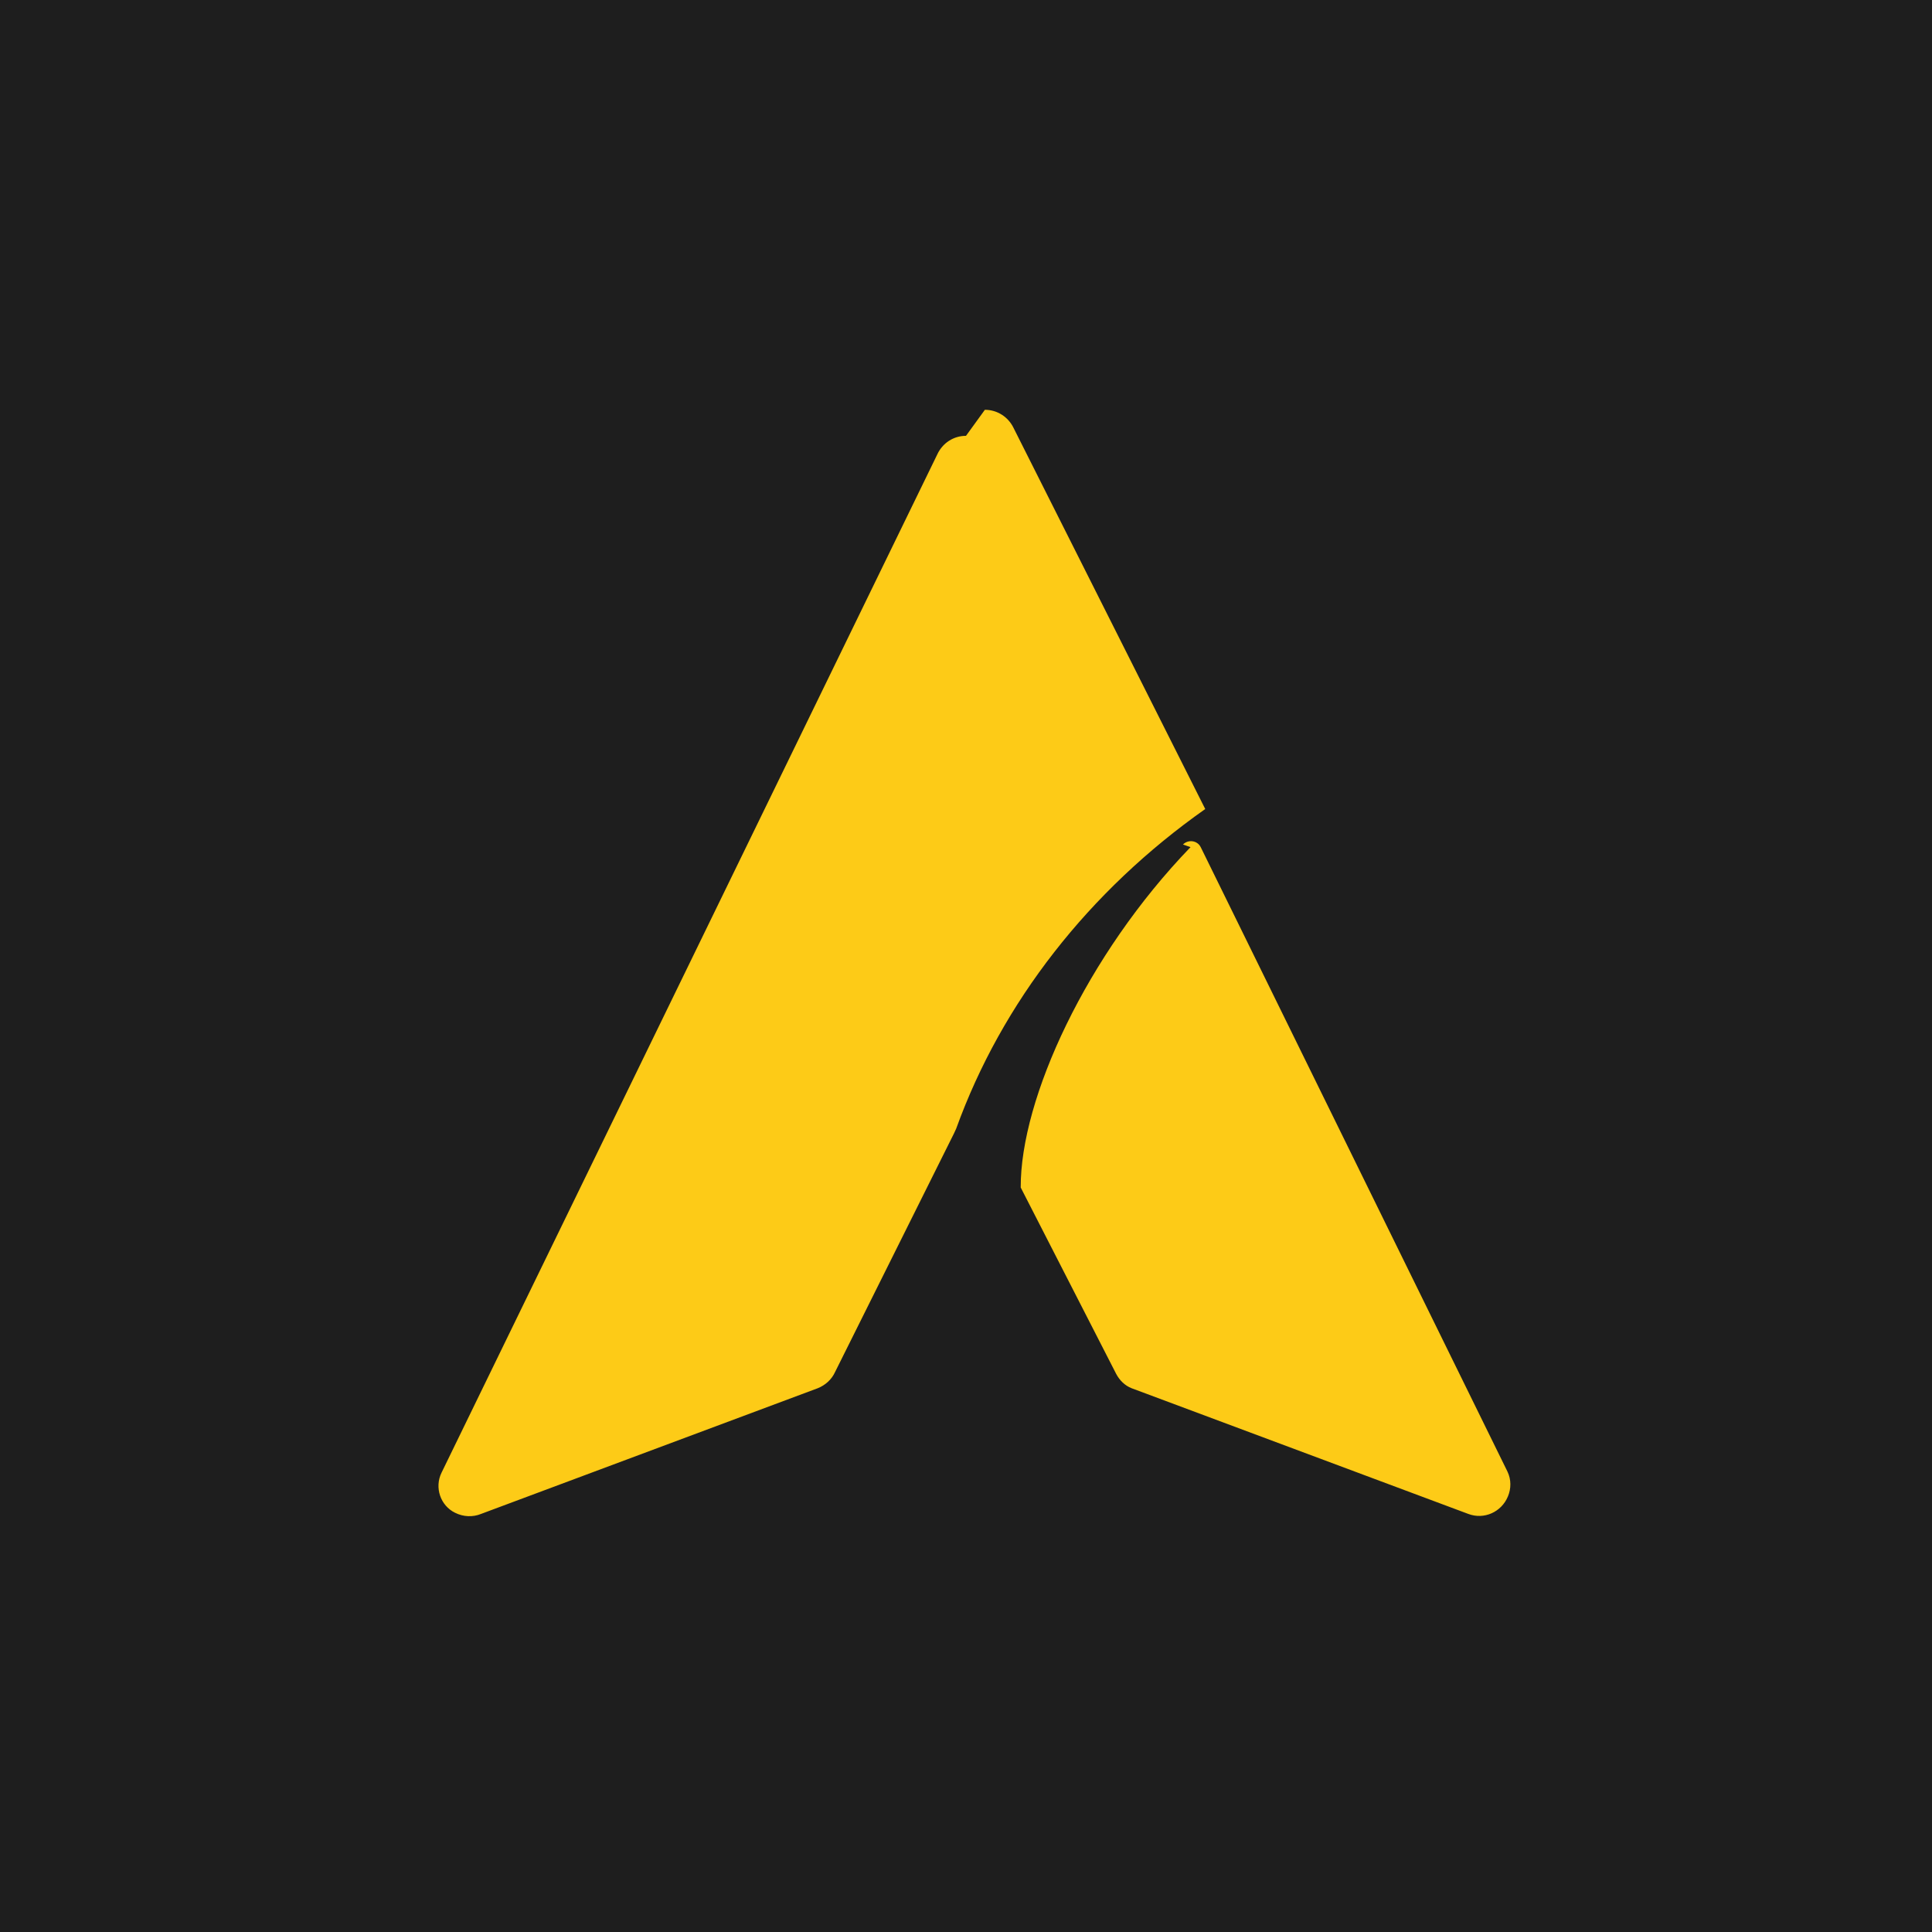 <svg width="512" height="512" viewBox="0 0 512 512" xmlns="http://www.w3.org/2000/svg">
  <rect width="512" height="512" fill="#1E1E1E"/>
  <path d="M256 115.5c-3.3 0-6.2 1.9-7.6 4.9L117 390.3c-1.9 3.9-0.3 8.7 3.6 10.6 2.2 1.1 4.7 1.2 6.9 0.3l89.2-33.3c2-0.8 3.7-2.3 4.6-4.3l31.5-63.2c0.2-0.4 0.4-0.9 0.6-1.3 12.1-33.5 35.2-63 66-84.7l-50.8-101c-1.4-2.9-4.3-4.8-7.6-4.8zM315.5 224.5c-27.6 28.6-45.1 66.7-45 90.2l25.3 49.4c0.9 1.7 2.3 3.1 4.1 3.8l89.2 33.3c4.2 1.6 8.8-0.5 10.5-4.6 0.9-2.1 0.9-4.5-0.1-6.6L318.2 224.5c-0.9-1.8-3.3-2.1-4.7-0.7z" fill="#FDCB17"/>
</svg>
